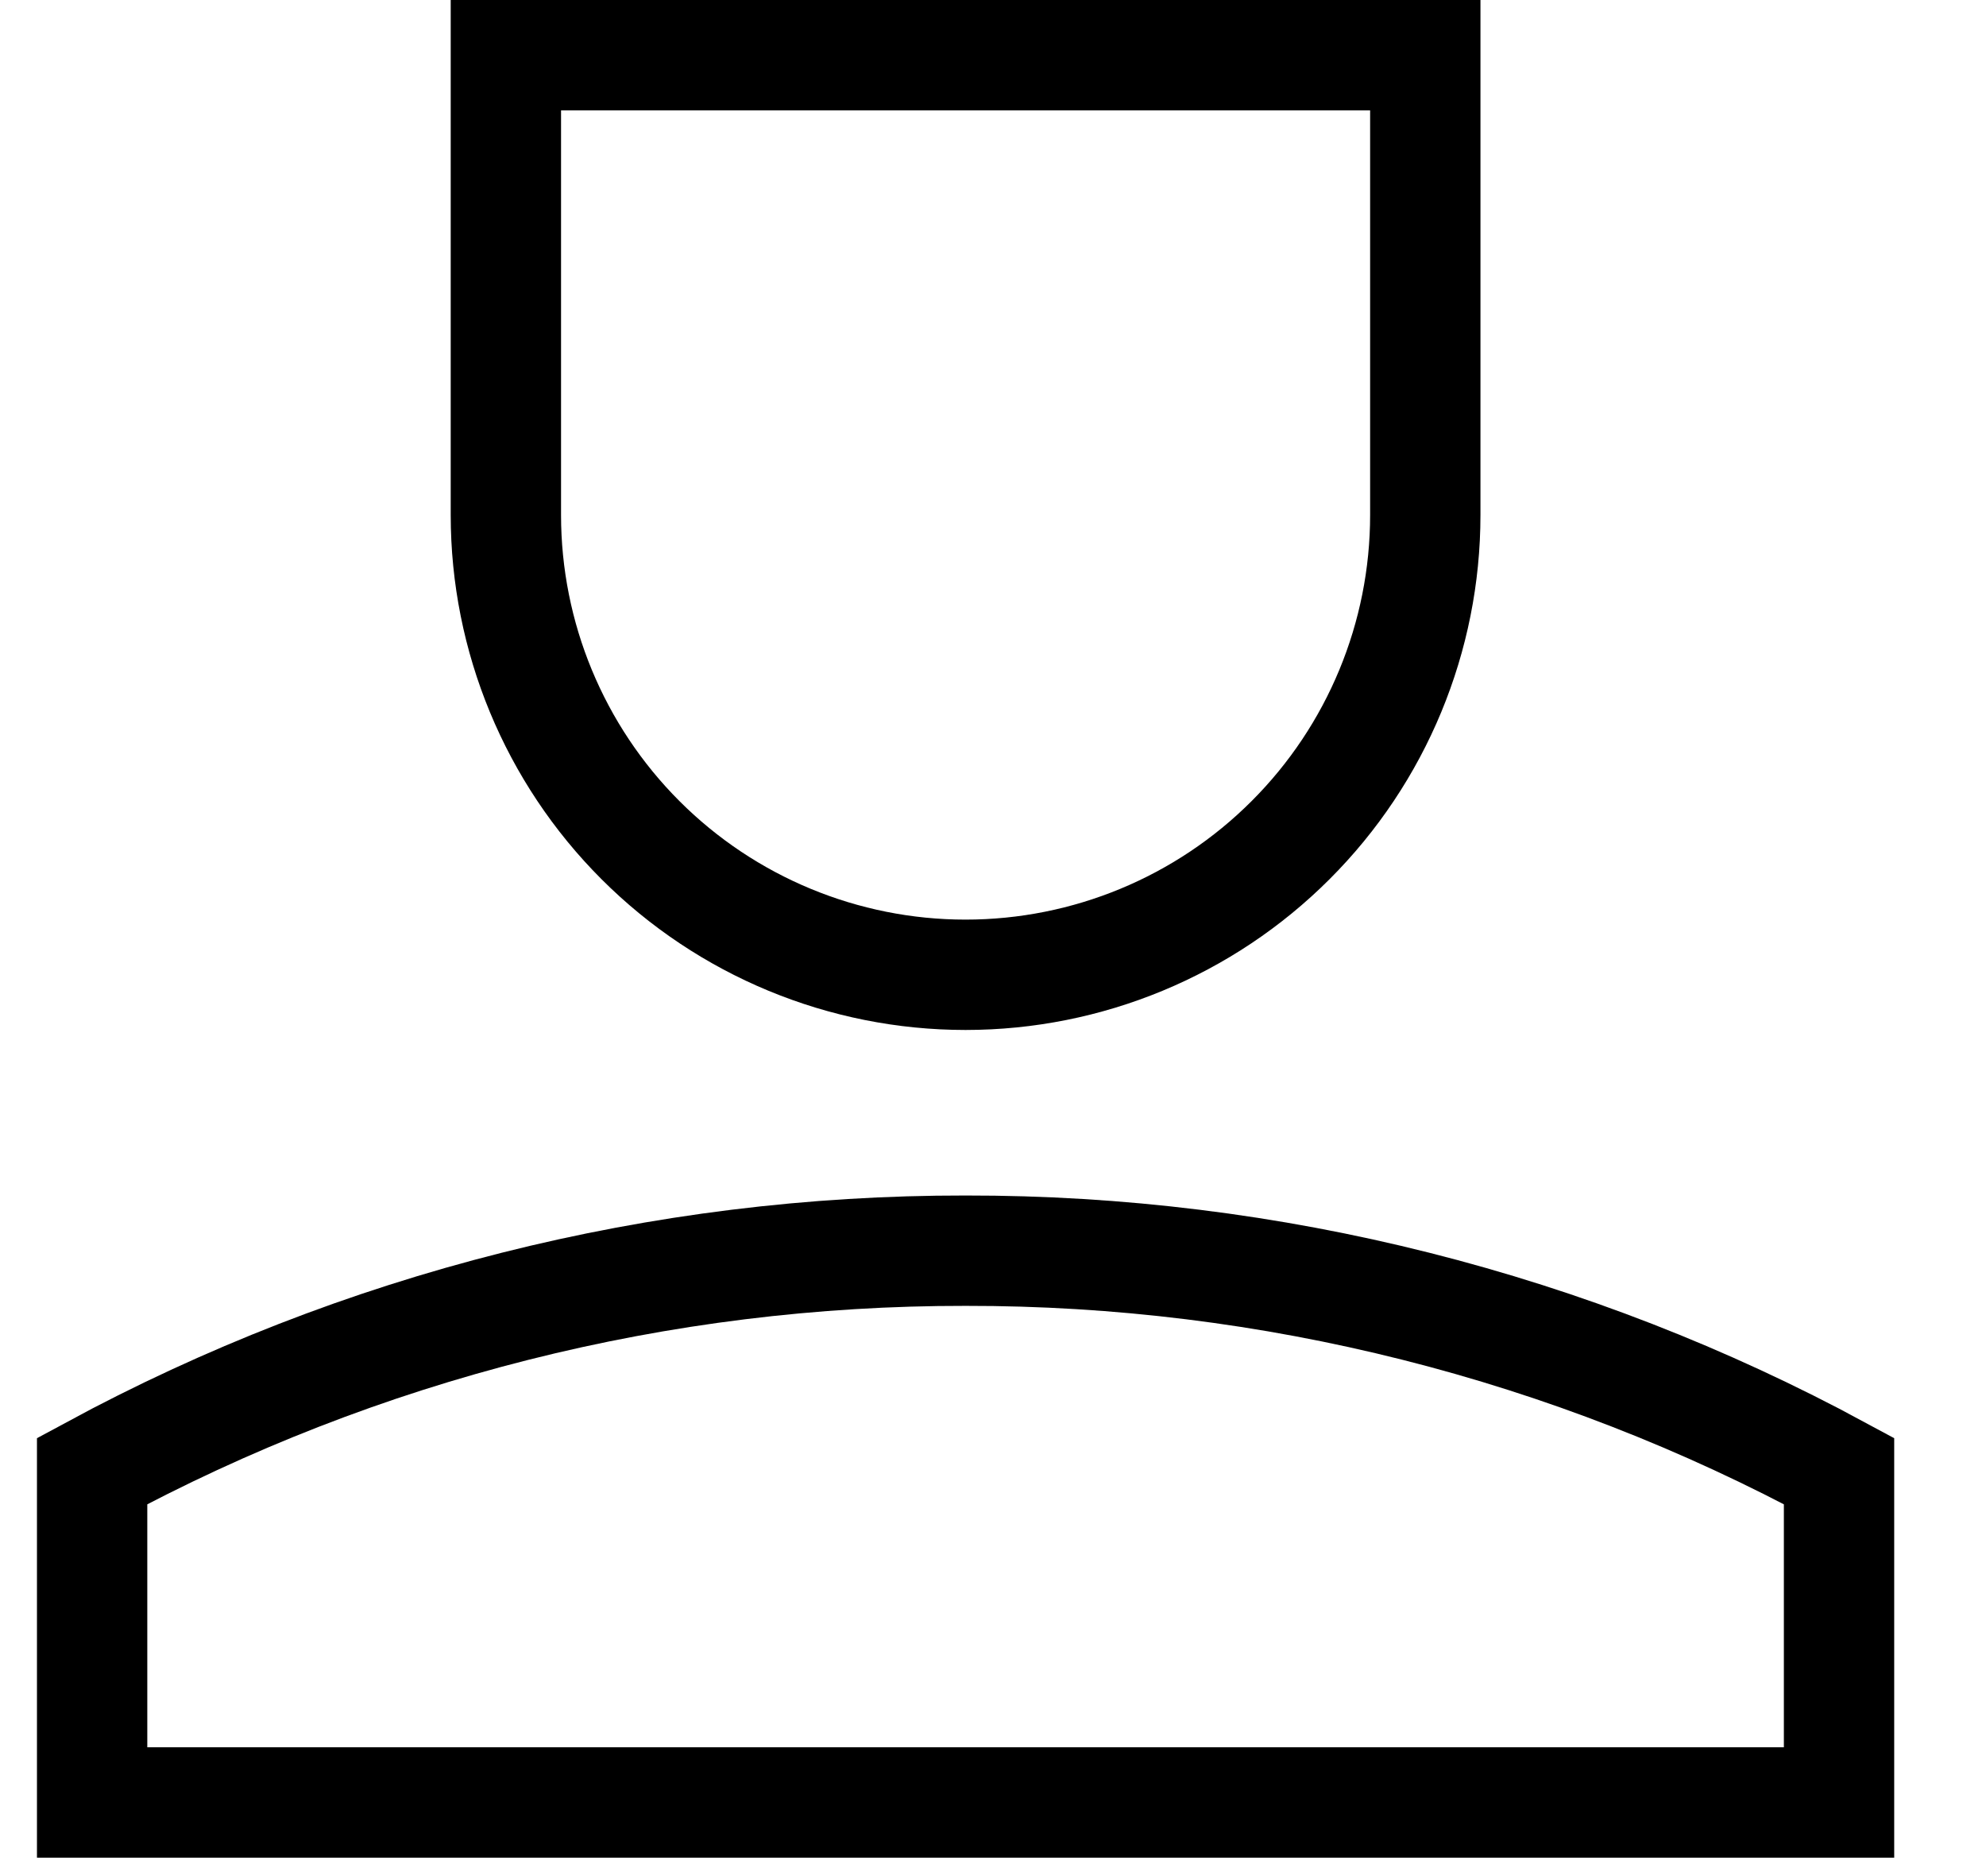 <svg xmlns="http://www.w3.org/2000/svg" fill="none" viewBox="0 0 18 17" height="17" width="18">
<path stroke="black" d="M8.751 11.333C5.987 11.329 3.266 12.015 0.835 13.33V16.333H16.668V13.33C14.236 12.015 11.515 11.329 8.751 11.333Z"></path>
<path stroke="black" d="M4.585 4.667V0.5H12.918V4.667C12.918 5.772 12.479 6.832 11.697 7.613C10.916 8.394 9.856 8.833 8.751 8.833C7.646 8.833 6.586 8.394 5.805 7.613C5.024 6.832 4.585 5.772 4.585 4.667Z"></path>
</svg>
